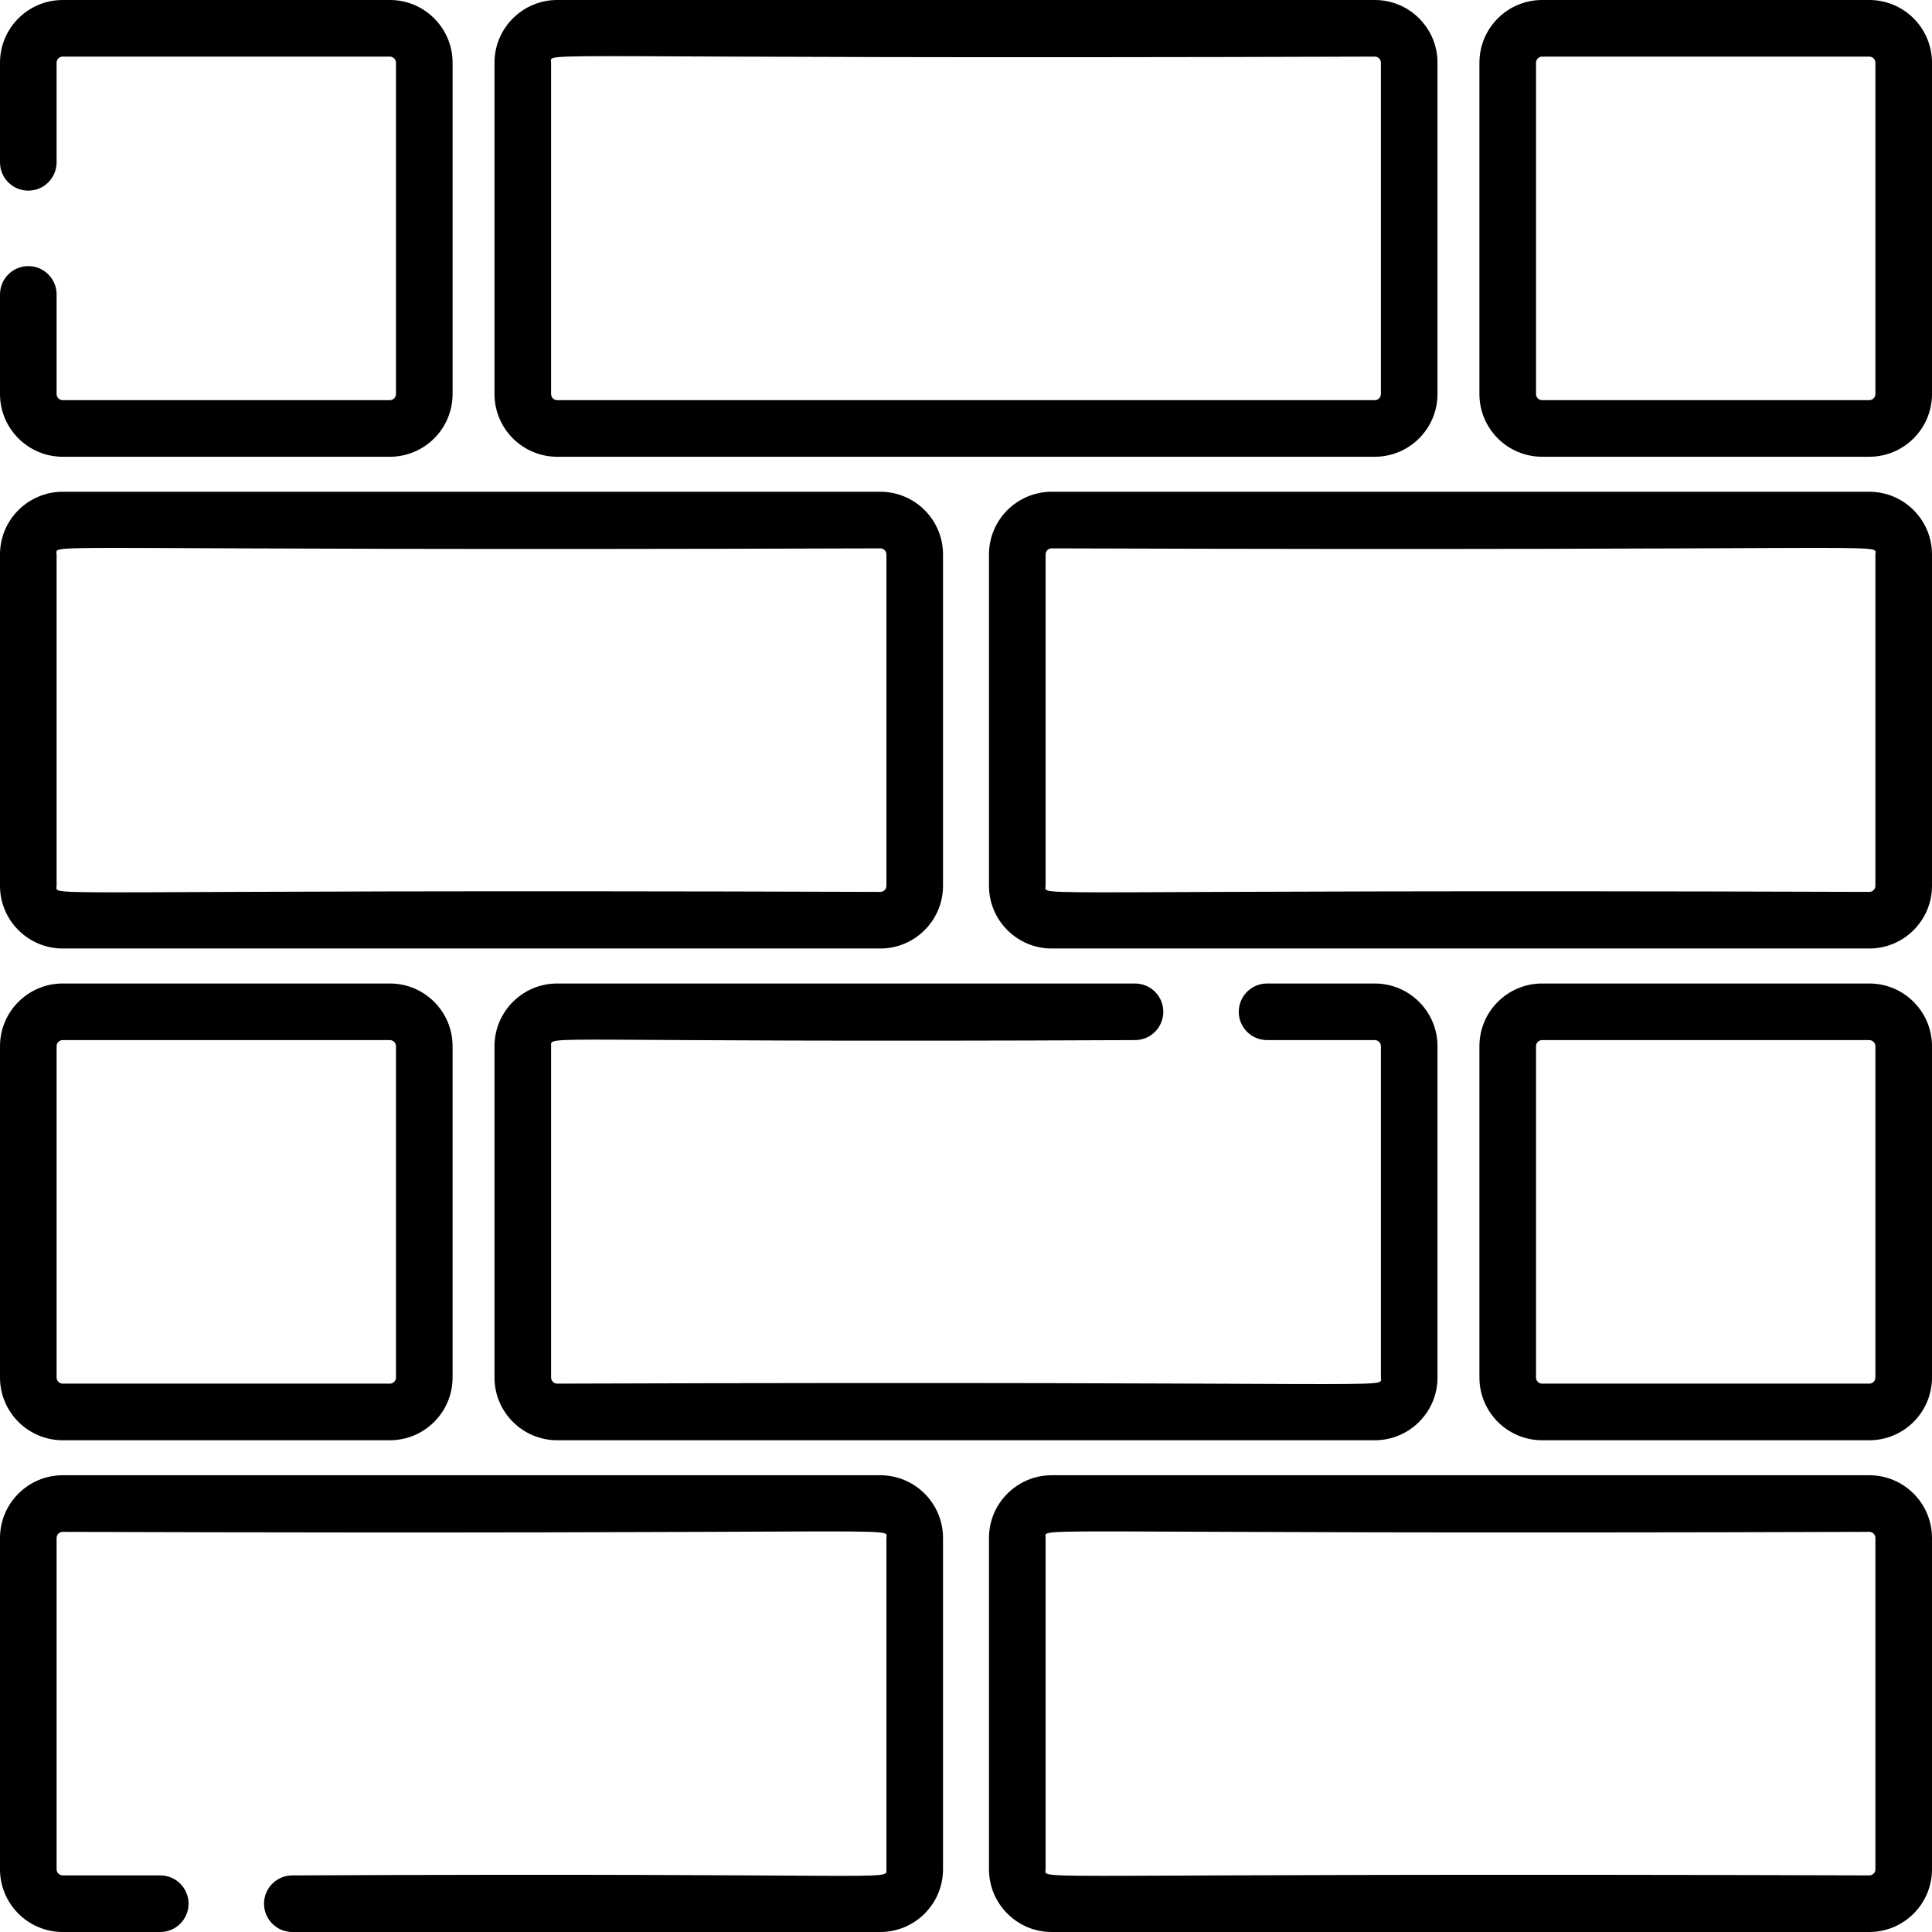 <?xml version="1.0" encoding="iso-8859-1"?>
<!-- Generator: Adobe Illustrator 19.0.0, SVG Export Plug-In . SVG Version: 6.00 Build 0)  -->
<svg version="1.1" id="Capa_1" xmlns="http://www.w3.org/2000/svg" xmlns:xlink="http://www.w3.org/1999/xlink" x="0px" y="0px"
	 viewBox="0 0 512 512" style="enable-background:new 0 0 512 512;" xml:space="preserve">
<g>
	<g>
		<path d="M495.384,130.319H278.706c-9.162,0-16.615,7.453-16.615,16.615v87.813c0,9.163,7.453,16.616,16.615,16.616h216.678
			c9.162,0,16.615-7.453,16.615-16.616v-87.813C512,137.772,504.547,130.319,495.384,130.319z M497,146.933v87.813
			c0,0.891-0.725,1.615-1.614,1.615c-227.952-0.757-218.292,1.562-218.292-1.615v-87.813c0-0.89,0.725-1.614,1.614-1.614
			C506.659,146.076,497,143.757,497,146.933z"/>
	</g>
</g>
<g>
	<g>
		<path d="M364.339,0H147.661c-9.163,0-16.616,7.453-16.616,16.616v87.813c0.001,9.162,7.454,16.615,16.616,16.615h216.677
			c9.162,0,16.615-7.453,16.615-16.615V16.616C380.955,7.453,373.501,0,364.339,0z M365.954,104.429c0,0.89-0.725,1.614-1.614,1.614
			H147.661c-0.89,0-1.615-0.725-1.615-1.614V16.616h0.001c0-3.178-9.661-0.859,218.292-1.615c0.89,0,1.614,0.725,1.614,1.615
			V104.429z"/>
	</g>
</g>
<g>
	<g>
		<path d="M495.384,0h-86.707c-9.162,0-16.615,7.453-16.615,16.616v87.813c0,9.162,7.453,16.615,16.615,16.615h86.707
			c9.162,0,16.615-7.453,16.615-16.615V16.616C512,7.453,504.547,0,495.384,0z M497,104.429c0,0.89-0.725,1.614-1.614,1.614h-86.707
			c-0.89,0-1.614-0.725-1.614-1.614V16.616c0-0.891,0.725-1.615,1.614-1.615h86.707c0.89,0,1.614,0.725,1.614,1.615V104.429z"/>
	</g>
</g>
<g>
	<g>
		<path d="M495.384,260.637h-86.707c-9.162,0-16.615,7.453-16.615,16.616v87.813c0,9.162,7.453,16.615,16.615,16.615h86.707
			c9.162,0,16.615-7.453,16.615-16.615v-87.813C512,268.09,504.547,260.637,495.384,260.637z M497,365.066
			c0,0.89-0.725,1.614-1.614,1.614h-86.707c-0.89,0-1.614-0.725-1.614-1.614v-87.813c0-0.891,0.725-1.615,1.614-1.615h86.707
			c0.89,0,1.614,0.725,1.614,1.615V365.066z"/>
	</g>
</g>
<g>
	<g>
		<path d="M103.324,260.637H16.617C7.454,260.637,0,268.09,0,277.253v87.813c0,9.162,7.453,16.615,16.616,16.615h86.707
			c9.163,0,16.616-7.453,16.616-16.615v-87.813C119.94,268.09,112.486,260.637,103.324,260.637z M104.939,365.066
			c0,0.89-0.724,1.614-1.615,1.614H16.617c-0.89,0-1.615-0.725-1.615-1.614v-87.813c0-0.891,0.725-1.615,1.615-1.615h86.707
			c0.891,0,1.615,0.725,1.615,1.615V365.066z"/>
	</g>
</g>
<g>
	<g>
		<path d="M233.294,130.319H16.617C7.454,130.319,0,137.772,0,146.934v87.813c0,9.163,7.453,16.616,16.616,16.616h216.677
			c9.163,0,16.616-7.453,16.616-16.616v-87.813C249.91,137.772,242.456,130.319,233.294,130.319z M234.909,234.747
			c0,0.891-0.725,1.615-1.615,1.615c-227.953-0.757-218.292,1.561-218.292-1.616v-87.812c0-3.176-9.661-0.858,218.292-1.614
			c0.89,0,1.615,0.725,1.615,1.614V234.747z"/>
	</g>
</g>
<g>
	<g>
		<path d="M495.384,390.956H278.706c-9.162,0-16.615,7.453-16.615,16.615v87.813c0,9.163,7.453,16.616,16.615,16.616h216.678
			c9.162,0,16.615-7.453,16.615-16.616v-87.813C512,398.409,504.547,390.956,495.384,390.956z M497,495.383
			c0,0.891-0.725,1.615-1.614,1.615c-227.952-0.757-218.292,1.562-218.292-1.615V407.57c0-3.176-9.66-0.858,218.292-1.614
			c0.89,0,1.614,0.725,1.614,1.614V495.383z"/>
	</g>
</g>
<g>
	<g>
		<path d="M233.294,390.956H16.617C7.454,390.956,0,398.409,0,407.572v87.812C0,504.547,7.454,512,16.617,512h25.853
			c4.142,0,7.5-3.357,7.5-7.5c0-4.143-3.358-7.5-7.5-7.5H16.617c-0.89,0-1.615-0.725-1.615-1.615v-87.812
			c0-0.891,0.725-1.615,1.615-1.615c227.952,0.757,218.292-1.562,218.292,1.615v87.812c0,3.181,4.991,0.868-157.438,1.615
			c-4.142,0-7.5,3.357-7.5,7.5c0,4.143,3.358,7.5,7.5,7.5h155.822c9.163,0,16.616-7.453,16.616-16.616v-87.812
			C249.91,398.409,242.455,390.956,233.294,390.956z"/>
	</g>
</g>
<g>
	<g>
		<path d="M364.339,260.637h-28.551c-4.143,0-7.5,3.357-7.5,7.5s3.357,7.5,7.5,7.5h28.551c0.89,0,1.614,0.725,1.614,1.615v87.813
			c0,3.176,9.661,0.857-218.291,1.614c-0.89,0-1.615-0.725-1.615-1.614v-87.813c0.001-3.183-4.73-0.868,154.74-1.615
			c4.143,0,7.5-3.357,7.5-7.5c0-4.143-3.357-7.5-7.5-7.5H147.661c-9.163,0-16.616,7.453-16.616,16.616v87.813
			c0,9.162,7.453,16.615,16.616,16.615h216.677c9.162,0,16.615-7.453,16.615-16.615v-87.813
			C380.954,268.09,373.5,260.637,364.339,260.637z"/>
	</g>
</g>
<g>
	<g>
		<path d="M103.323,0H16.617C7.454,0,0,7.453,0,16.616v26.405c0,4.143,3.358,7.5,7.5,7.5c4.142,0,7.5-3.357,7.5-7.5V16.616
			c0-0.89,0.725-1.615,1.615-1.615h86.707c0.891,0,1.615,0.725,1.615,1.615v87.812c0,0.891-0.724,1.615-1.615,1.615H16.617
			c-0.89,0-1.615-0.725-1.615-1.615V78.024c0-4.143-3.358-7.5-7.5-7.5c-4.142,0-7.5,3.357-7.5,7.5v26.405
			c0,9.163,7.453,16.616,16.616,16.616h86.707c9.163,0,16.616-7.453,16.616-16.616V16.616C119.939,7.453,112.485,0,103.323,0z"/>
	</g>
</g>
<g>
</g>
<g>
</g>
<g>
</g>
<g>
</g>
<g>
</g>
<g>
</g>
<g>
</g>
<g>
</g>
<g>
</g>
<g>
</g>
<g>
</g>
<g>
</g>
<g>
</g>
<g>
</g>
<g>
</g>
</svg>
